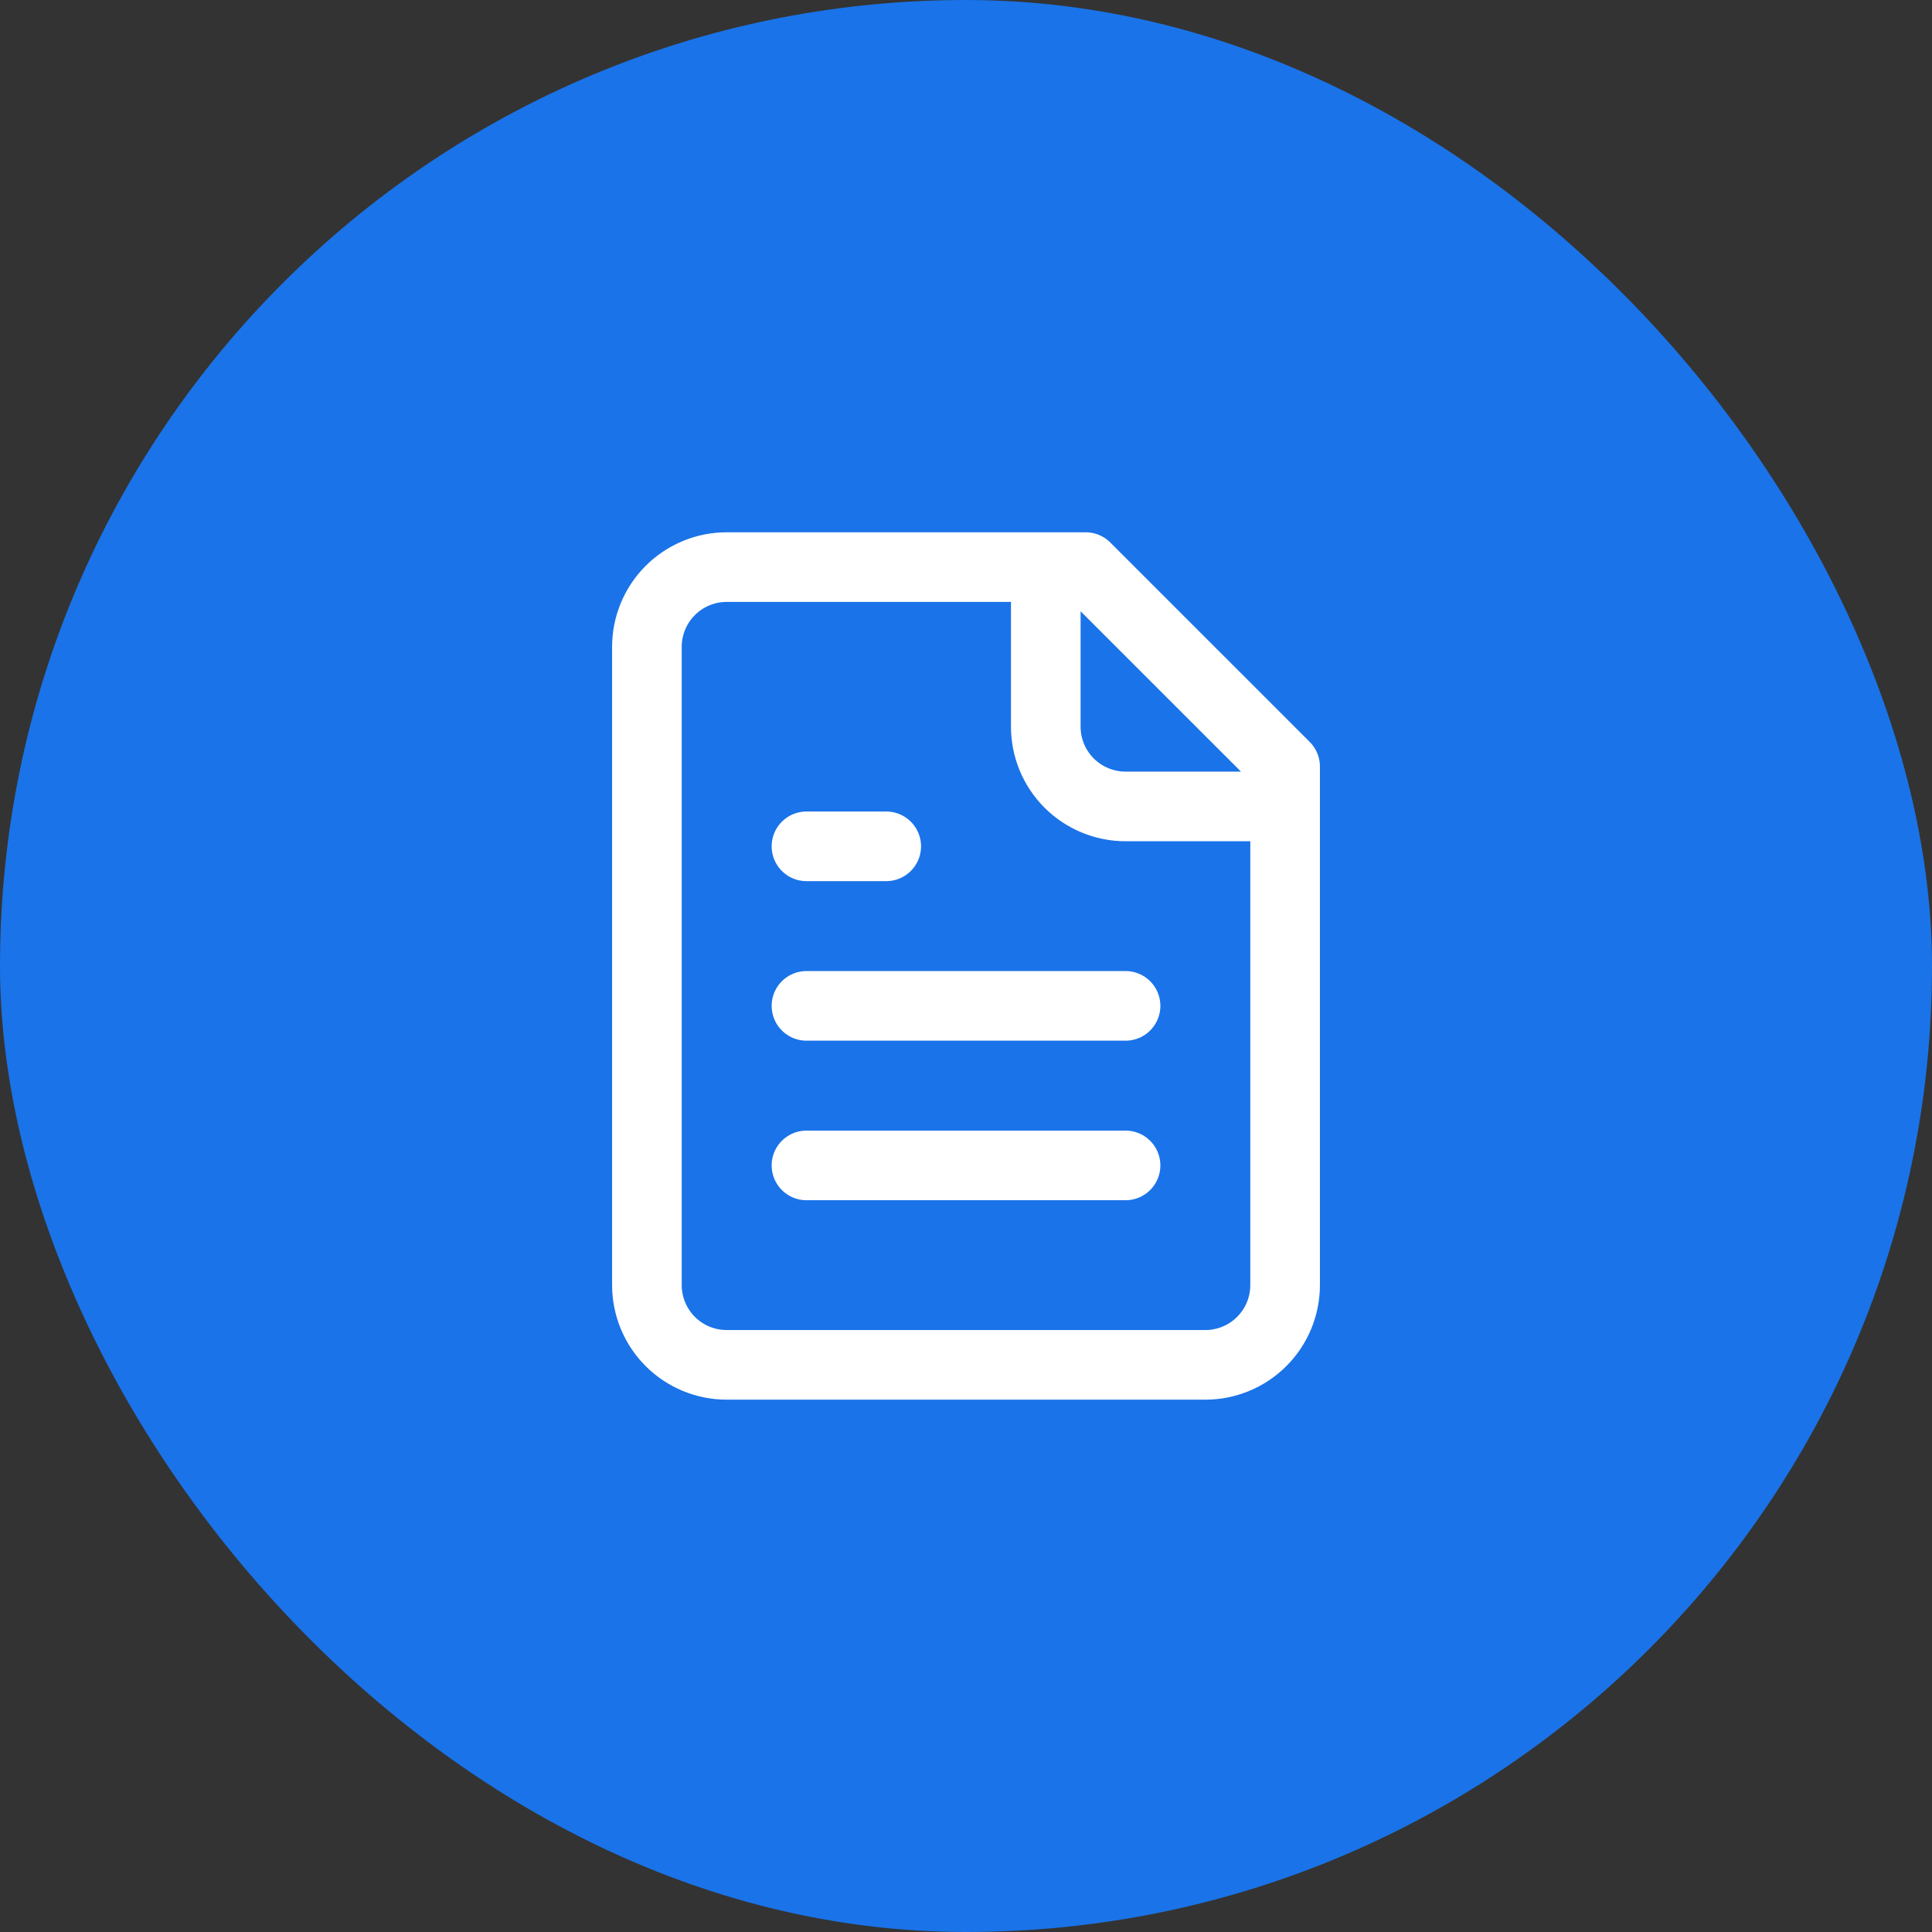 <svg width="111" height="111" viewBox="0 0 111 111" fill="none" xmlns="http://www.w3.org/2000/svg">
<rect x="0" y="0" width="111" height="111" fill="#333333" stroke="none"/>
<rect width="111" height="111" rx="55.5" fill="#1A73E8"/>
<path d="M60.084 32.582V41.749C60.084 42.964 60.566 44.13 61.426 44.99C62.286 45.849 63.451 46.332 64.667 46.332H73.834M50.917 48.624H46.334M64.667 57.79H46.334M64.667 66.957H46.334M62.375 32.582H41.75C40.535 32.582 39.369 33.065 38.509 33.925C37.65 34.784 37.167 35.95 37.167 37.165V73.832C37.167 75.048 37.65 76.213 38.509 77.073C39.369 77.933 40.535 78.415 41.75 78.415H69.25C70.466 78.415 71.632 77.933 72.491 77.073C73.351 76.213 73.834 75.048 73.834 73.832V44.04L62.375 32.582Z" stroke="white" stroke-width="4" stroke-linecap="round" stroke-linejoin="round"/>
</svg>
